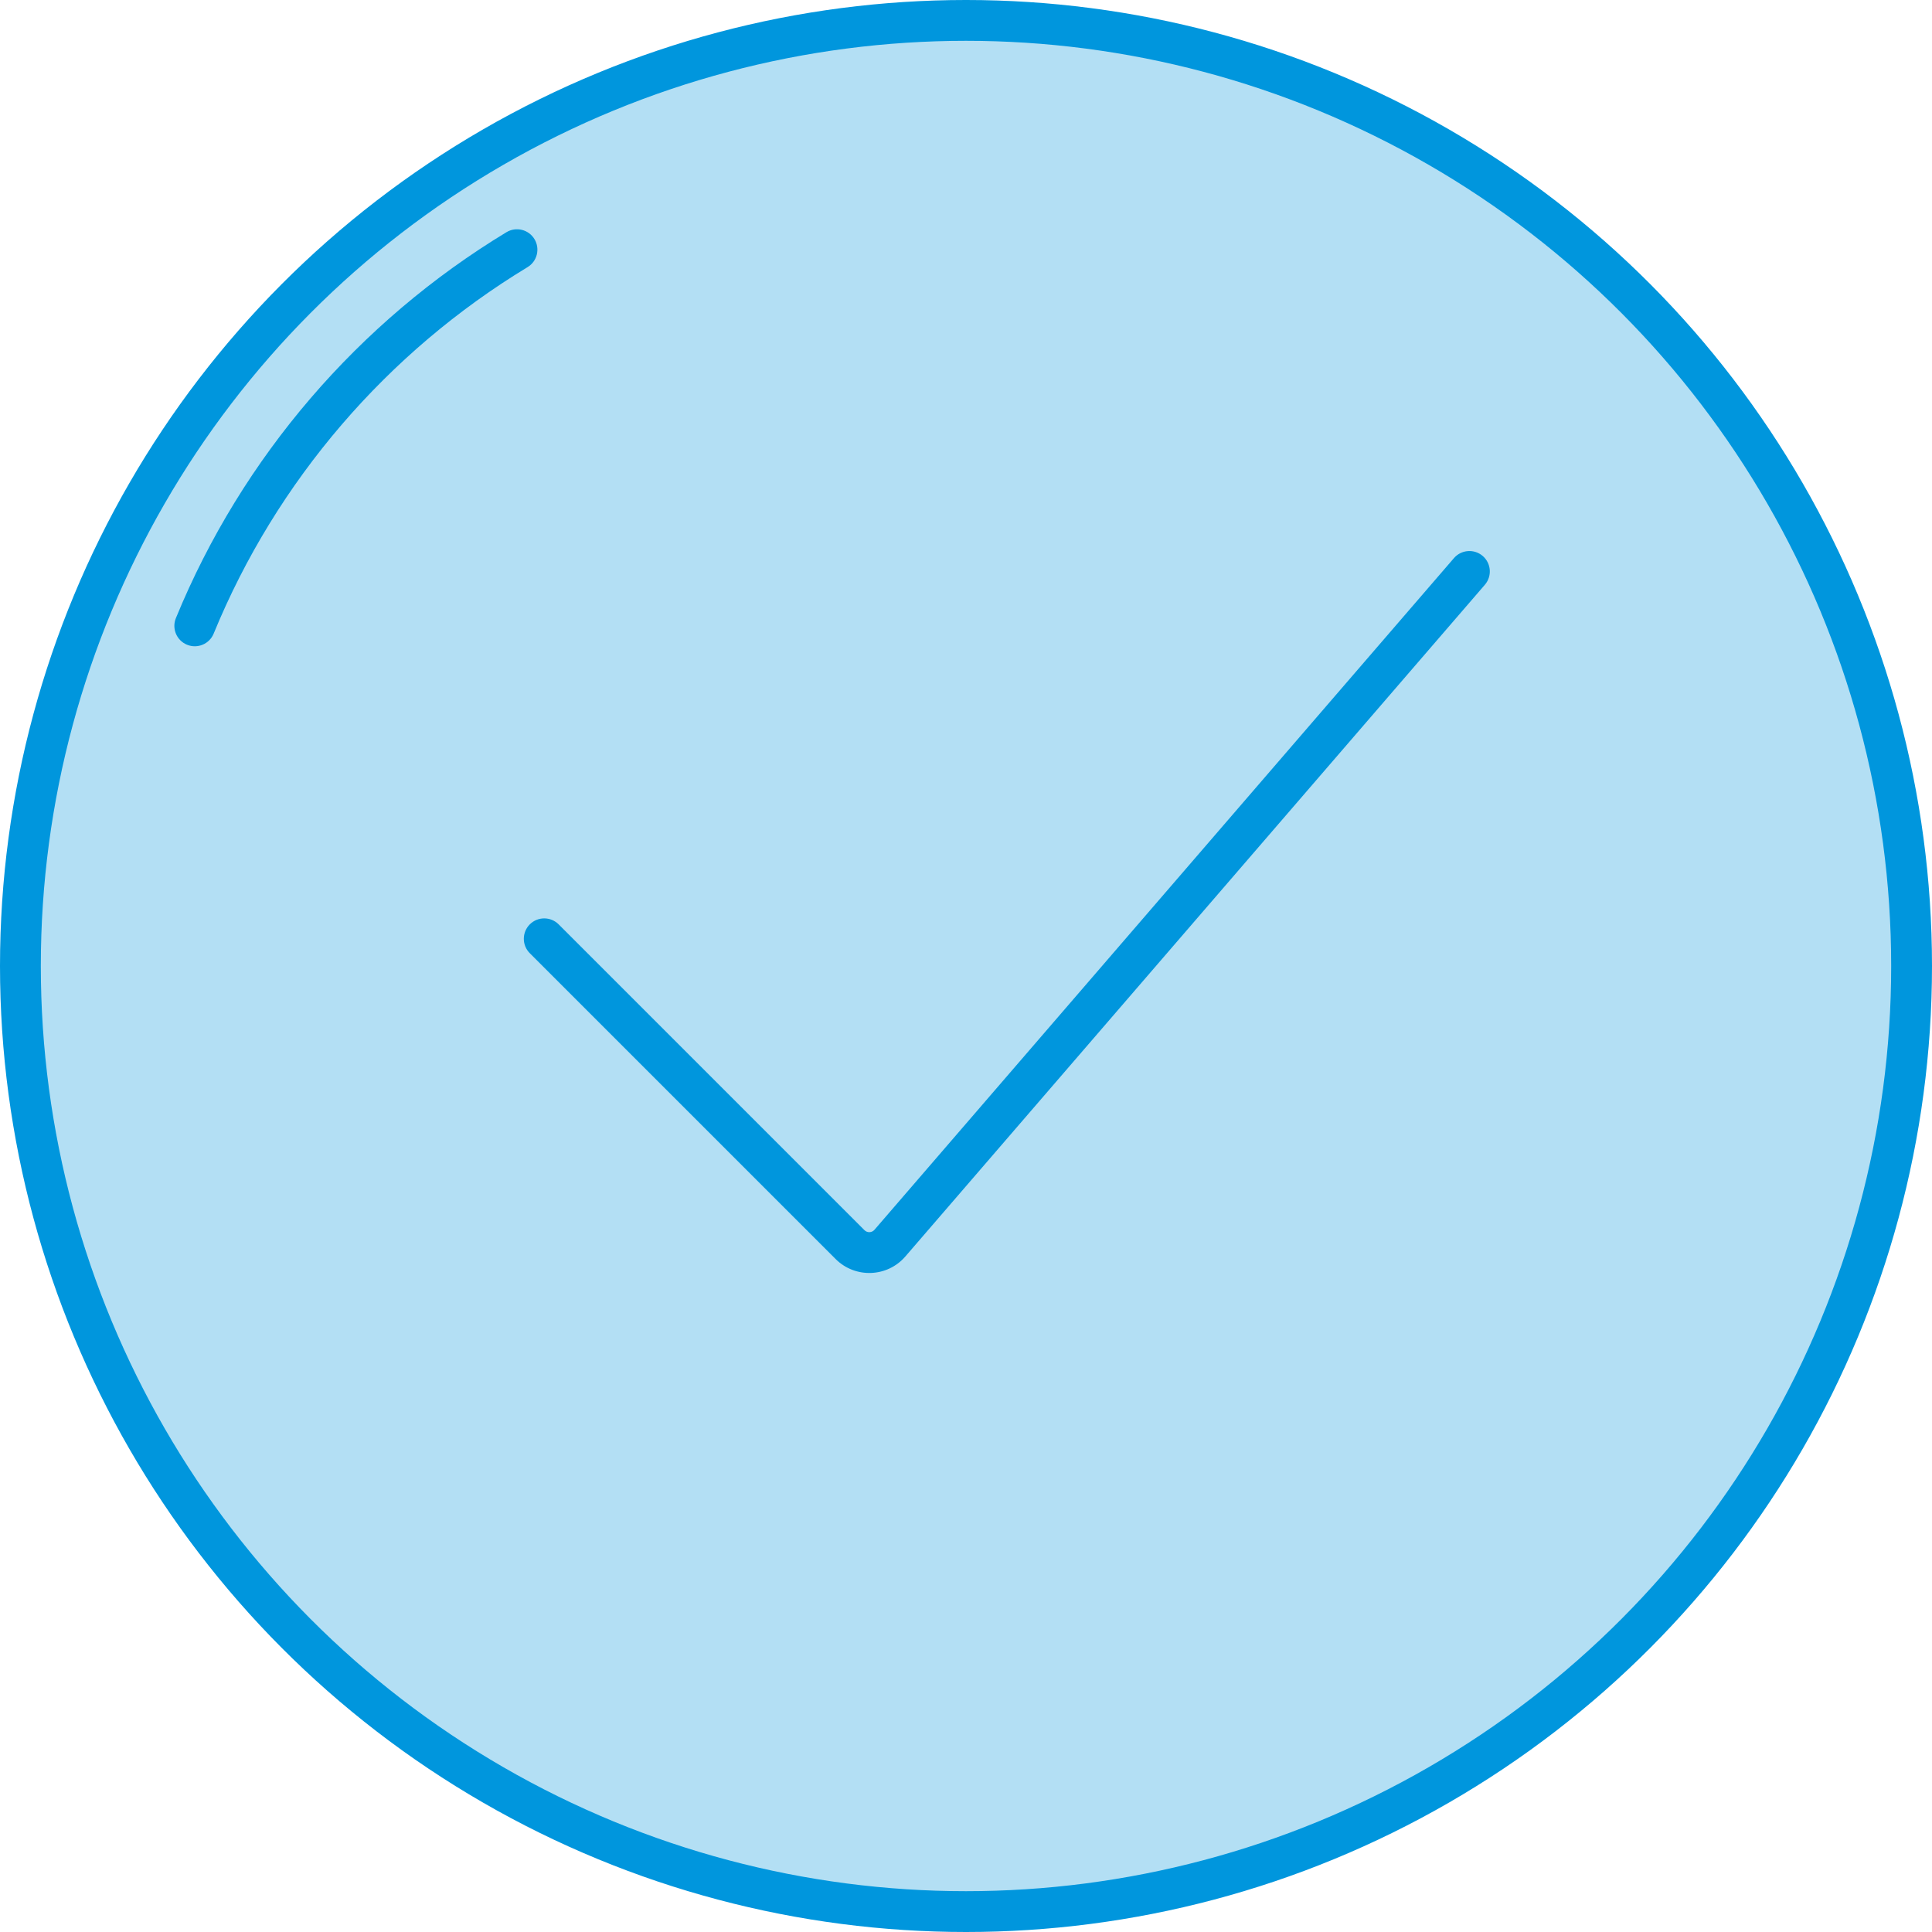 <svg width="71" height="71" viewBox="0 0 71 71" fill="none" xmlns="http://www.w3.org/2000/svg">
  <circle cx="35.5" cy="35.5" r="34.75" fill="#0095DA" fill-opacity="0.3" stroke="#0096DD" stroke-width="1.5"/>
  <path d="M6.464 22.715C6.307 23.099 6.49 23.537 6.874 23.694C7.257 23.851 7.695 23.668 7.852 23.285L6.464 22.715ZM19.388 9.817C19.742 9.603 19.855 9.142 19.641 8.787C19.426 8.433 18.965 8.32 18.611 8.534L19.388 9.817ZM7.852 23.285C10.161 17.656 14.236 12.937 19.388 9.817L18.611 8.534C13.187 11.819 8.897 16.787 6.464 22.715L7.852 23.285Z" fill="#0096DD"/>
  <path d="M20.53 33.97C20.237 33.677 19.763 33.677 19.47 33.97C19.177 34.263 19.177 34.737 19.47 35.03L20.53 33.97ZM31.239 45.739L31.769 45.209L31.769 45.209L31.239 45.739ZM32.703 45.685L32.135 45.195L32.703 45.685ZM54.568 21.49C54.838 21.176 54.804 20.703 54.49 20.432C54.176 20.162 53.703 20.197 53.432 20.51L54.568 21.49ZM19.47 35.03L30.709 46.269L31.769 45.209L20.53 33.97L19.47 35.03ZM33.271 46.175L54.568 21.49L53.432 20.51L32.135 45.195L33.271 46.175ZM30.709 46.269C31.428 46.988 32.607 46.945 33.271 46.175L32.135 45.195C32.04 45.305 31.872 45.311 31.769 45.209L30.709 46.269Z" fill="#0096DD"/>
</svg>
